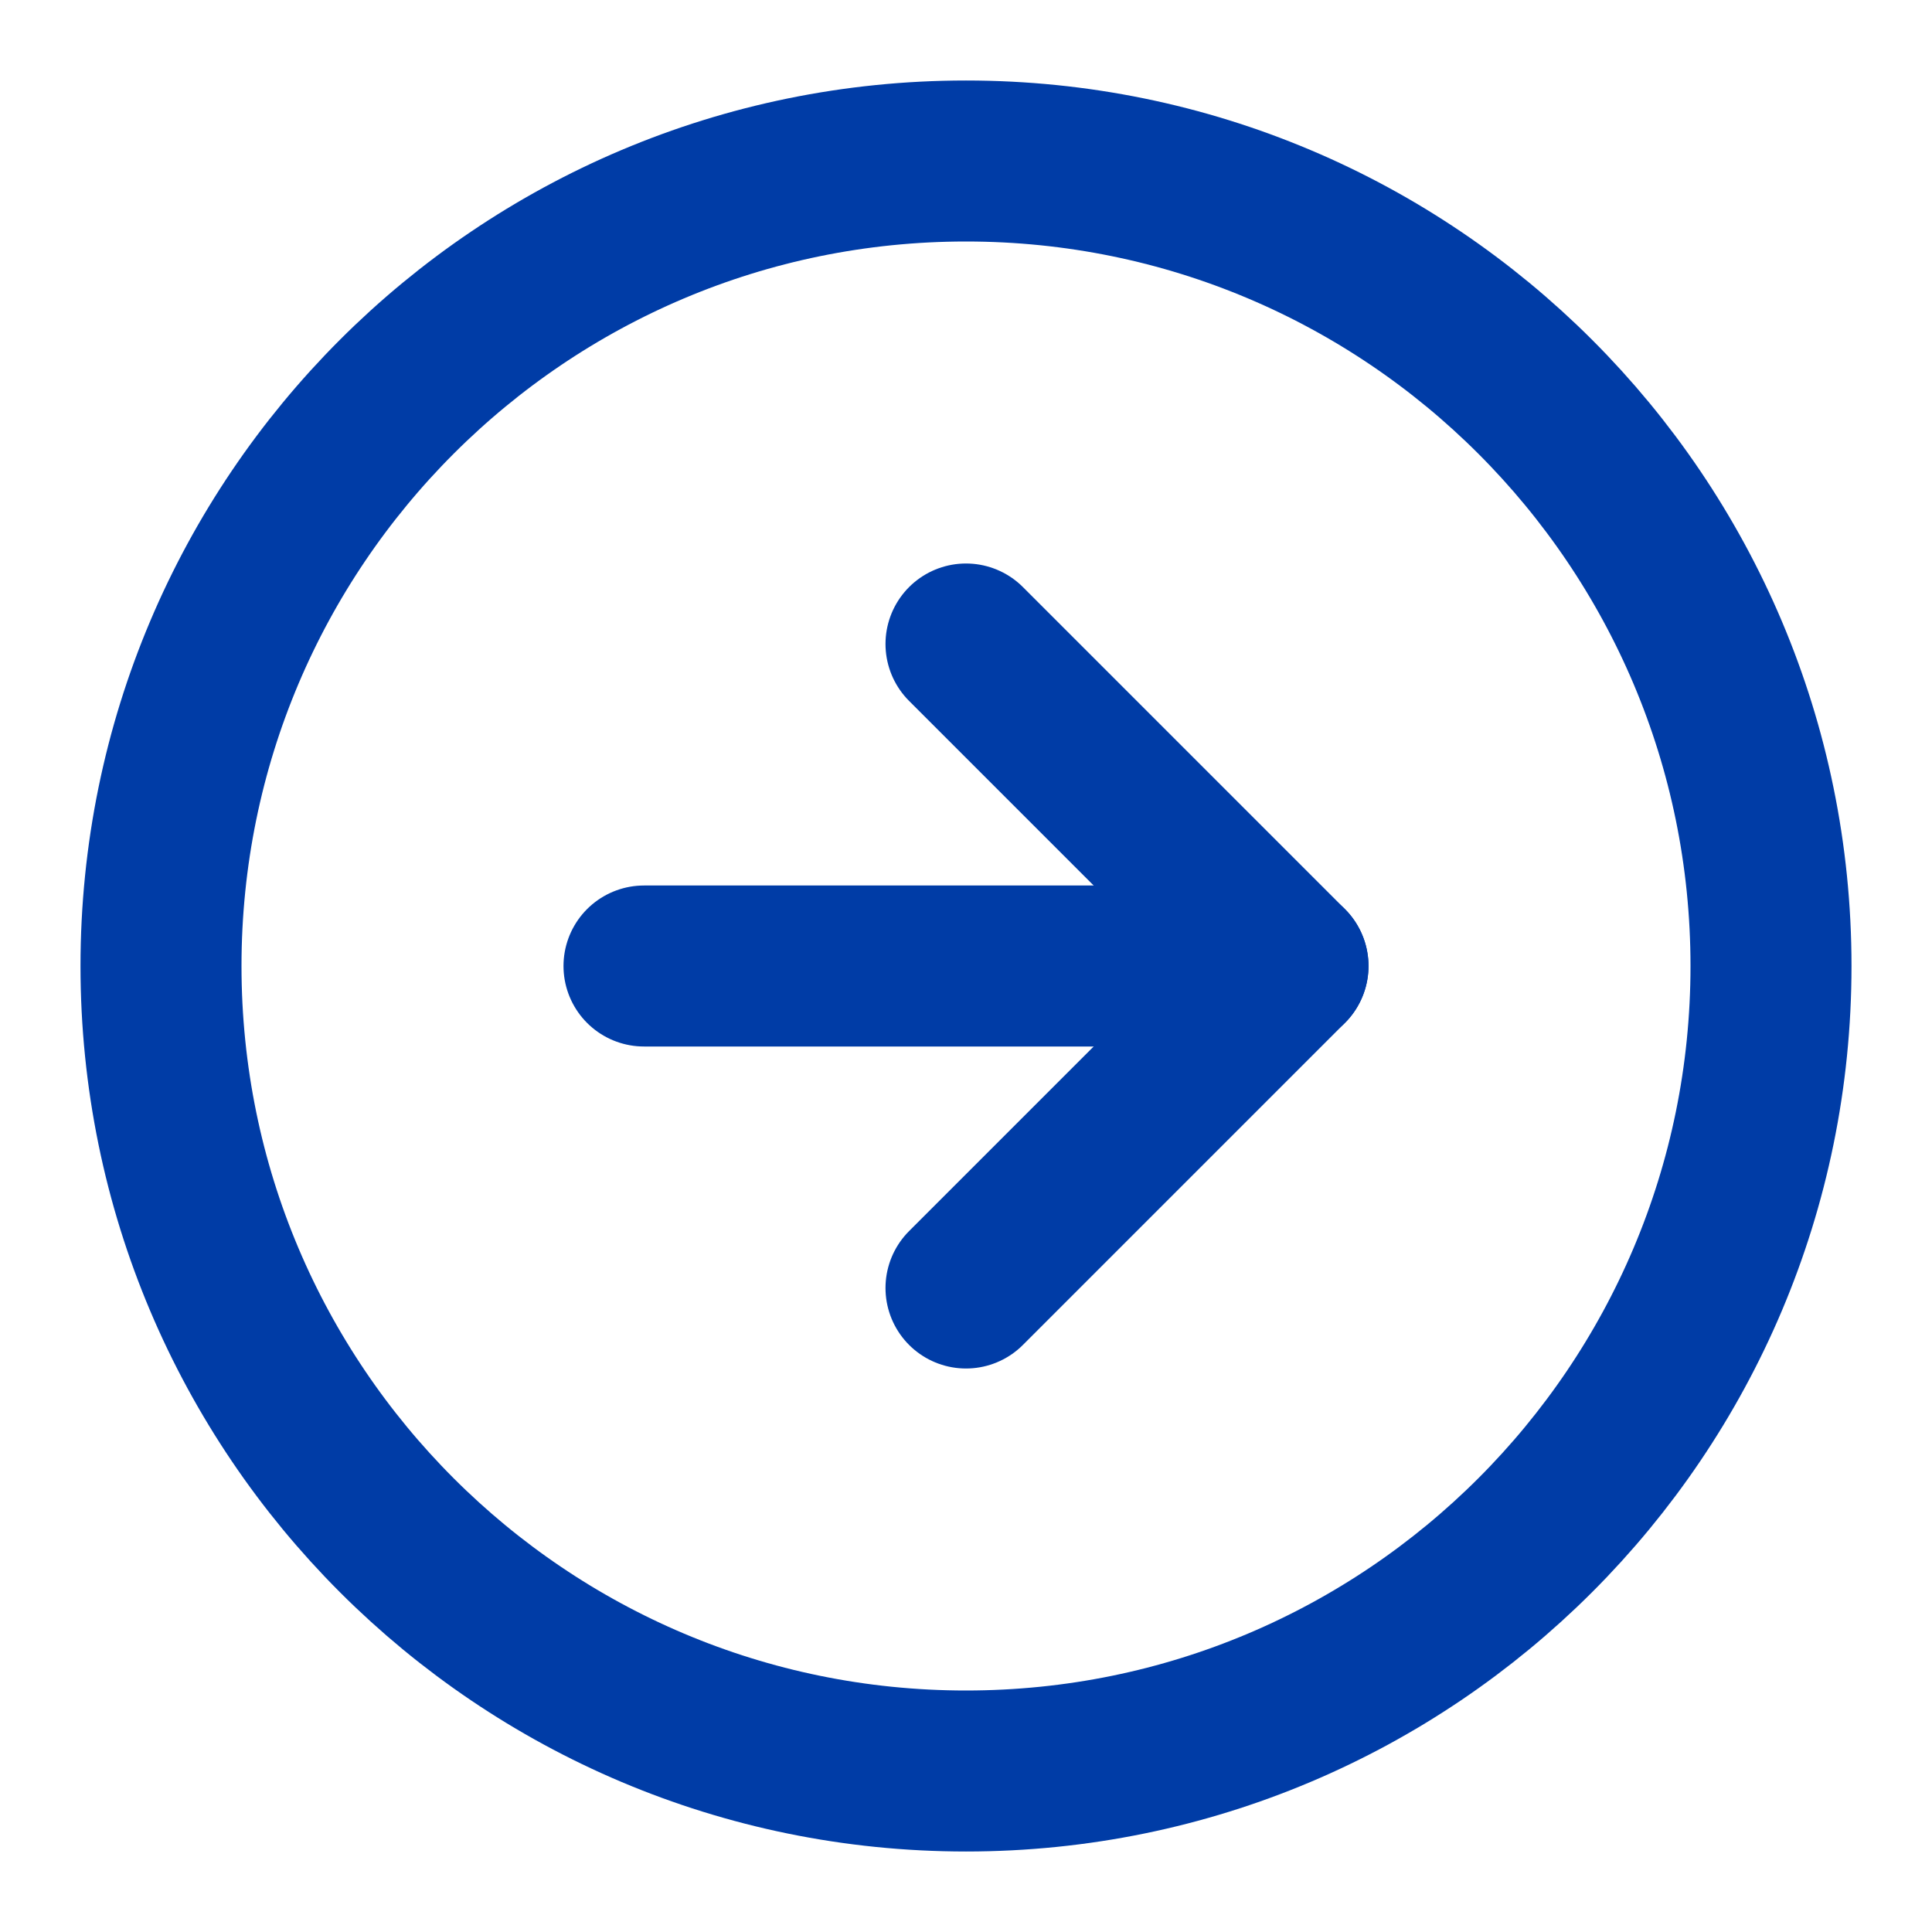 <?xml version="1.0" encoding="UTF-8"?> <svg xmlns="http://www.w3.org/2000/svg" width="24" height="24" viewBox="0 0 24 24" fill="none"> <path d="M12 22C17.523 22 22 17.523 22 12C22 6.477 17.523 2 12 2C6.477 2 2 6.477 2 12C2 17.523 6.477 22 12 22Z" stroke="#003CA6" stroke-width="2" stroke-linecap="round" stroke-linejoin="round"></path> <path d="M12 16L16 12L12 8" stroke="#003CA6" stroke-width="2" stroke-linecap="round" stroke-linejoin="round"></path> <path d="M8 12H16" stroke="#003CA6" stroke-width="2" stroke-linecap="round" stroke-linejoin="round"></path> </svg> 